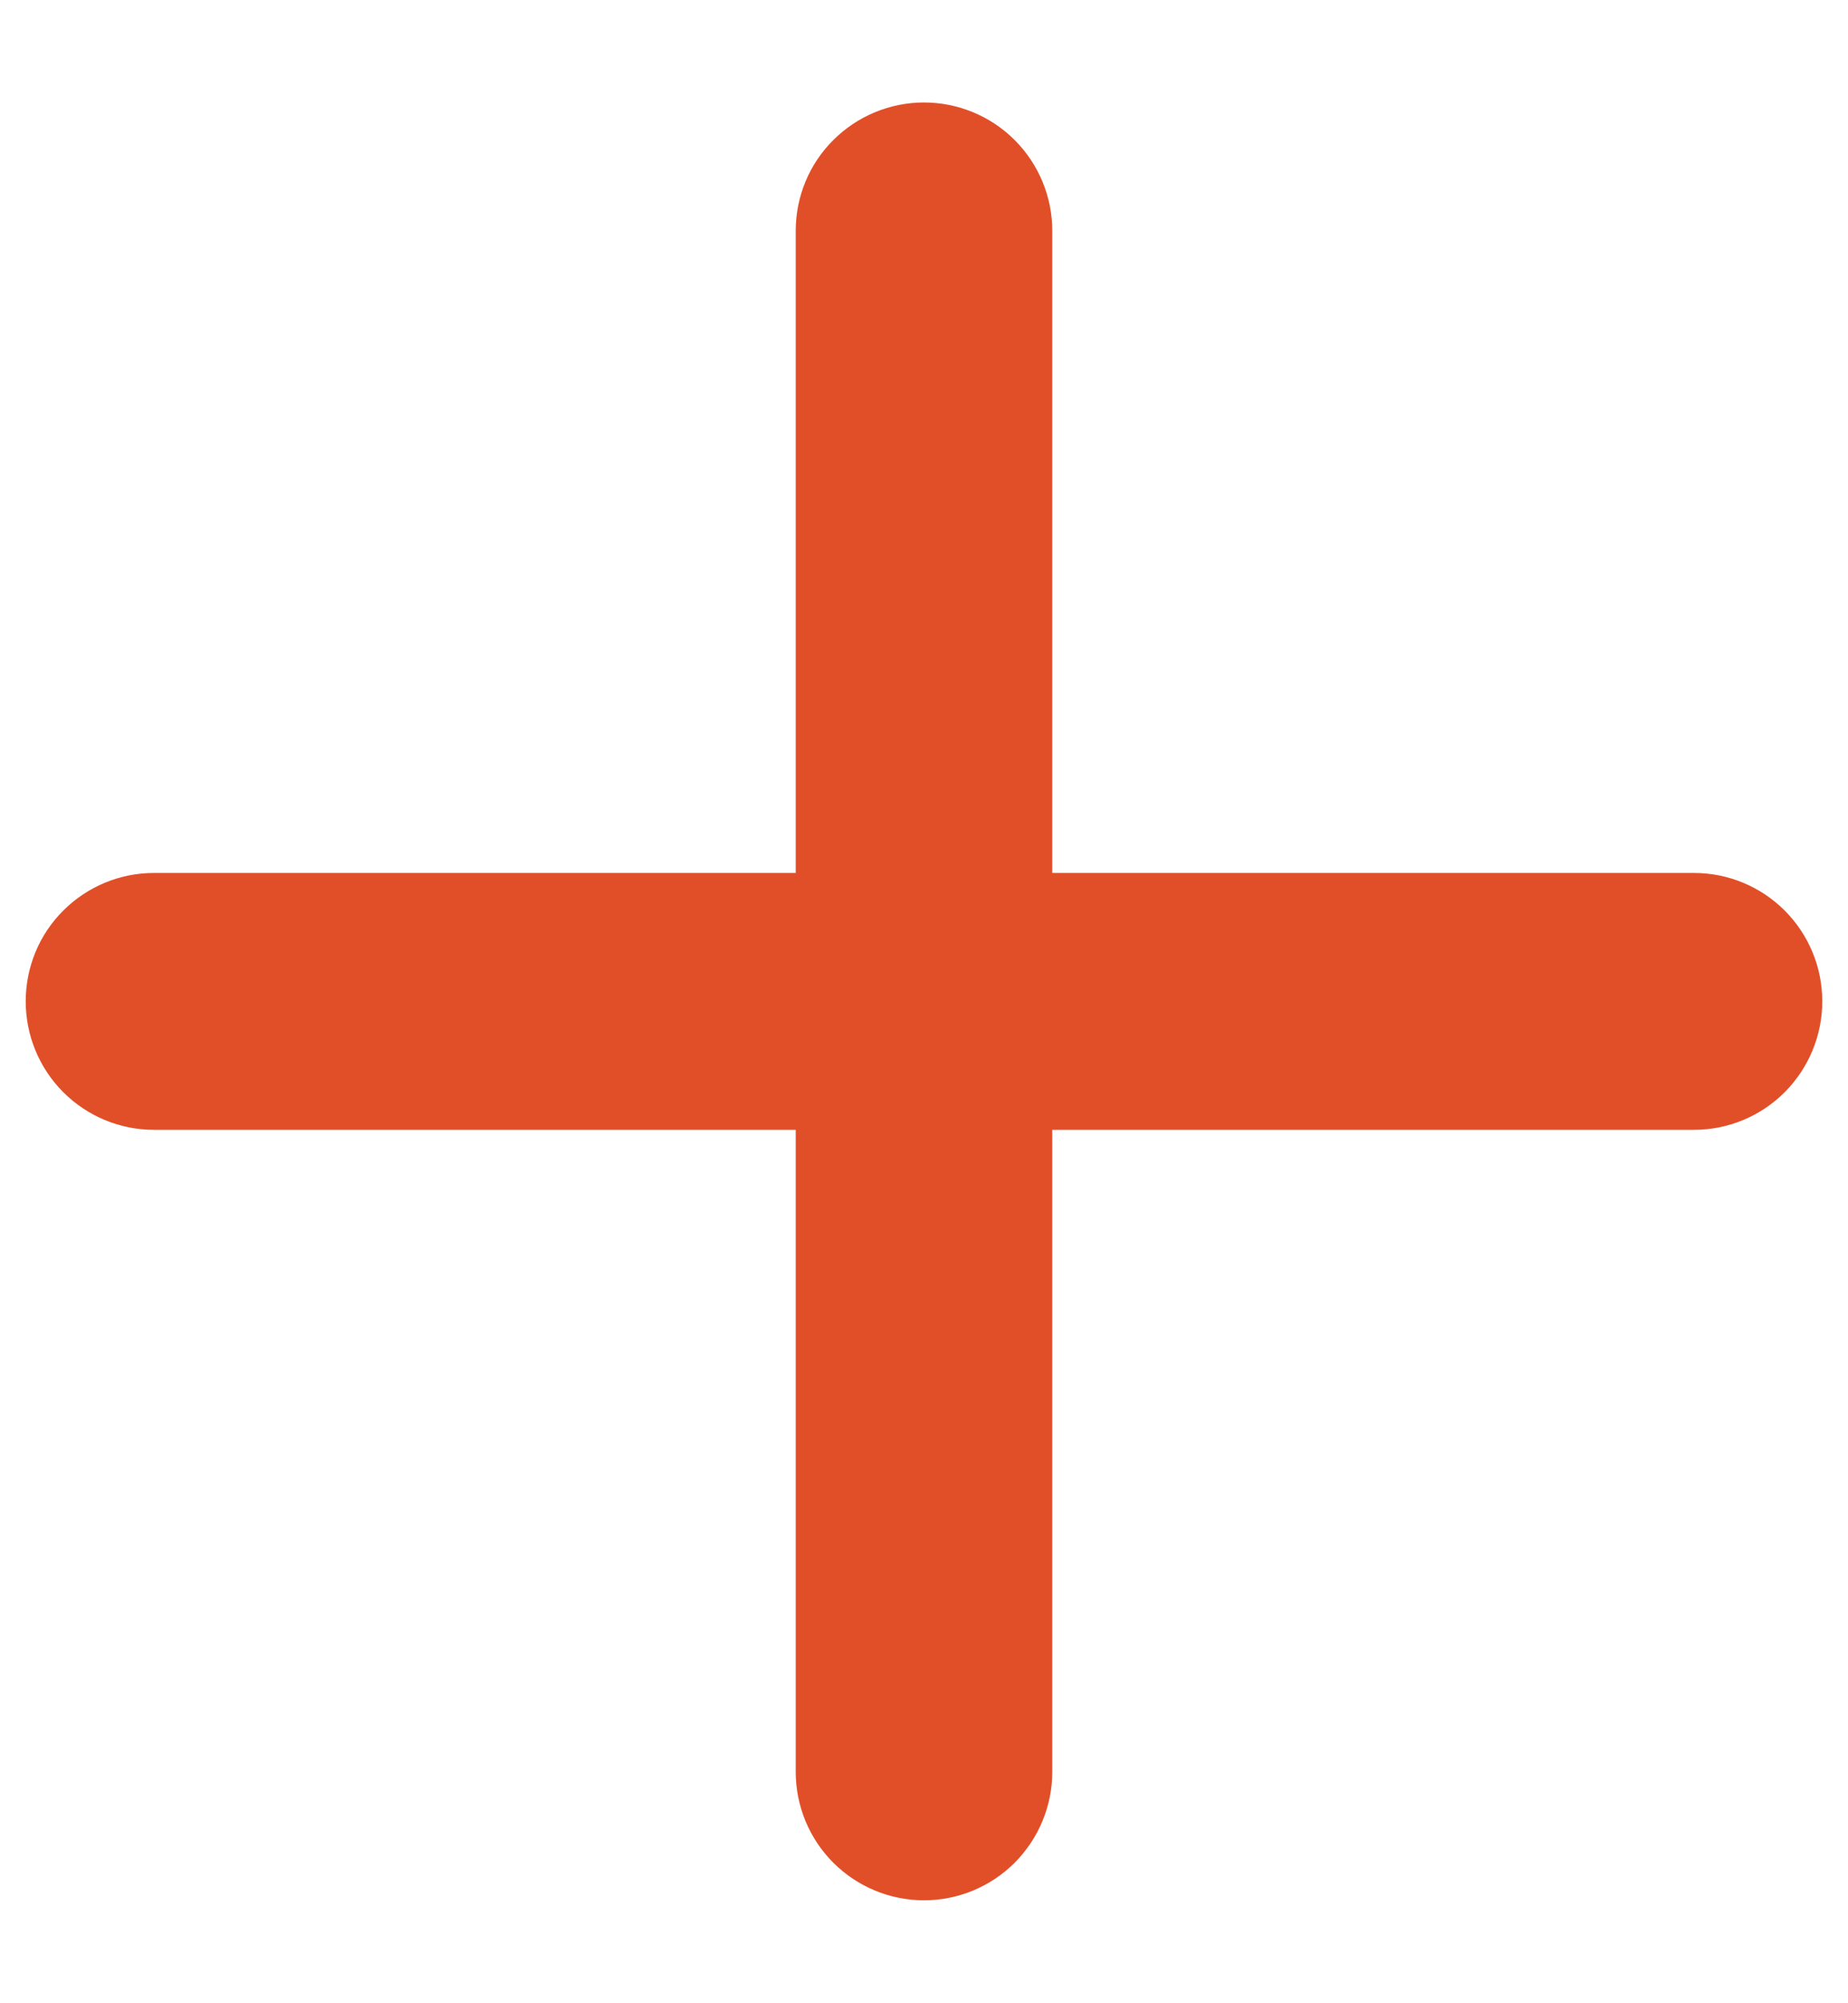 <svg xmlns="http://www.w3.org/2000/svg" width="12" height="13" viewBox="0 0 12 13" fill="none"><path d="M11 7.332H6.833V11.498C6.833 11.719 6.745 11.931 6.589 12.088C6.433 12.244 6.221 12.332 6 12.332C5.779 12.332 5.567 12.244 5.411 12.088C5.254 11.931 5.167 11.719 5.167 11.498V7.332H1C0.779 7.332 0.567 7.244 0.411 7.088C0.254 6.931 0.167 6.719 0.167 6.498C0.167 6.277 0.254 6.065 0.411 5.909C0.567 5.753 0.779 5.665 1 5.665H5.167V1.498C5.167 1.277 5.254 1.065 5.411 0.909C5.567 0.753 5.779 0.665 6 0.665C6.221 0.665 6.433 0.753 6.589 0.909C6.745 1.065 6.833 1.277 6.833 1.498V5.665H11C11.221 5.665 11.433 5.753 11.589 5.909C11.745 6.065 11.833 6.277 11.833 6.498C11.833 6.719 11.745 6.931 11.589 7.088C11.433 7.244 11.221 7.332 11 7.332Z" fill="#E14F29"></path></svg>